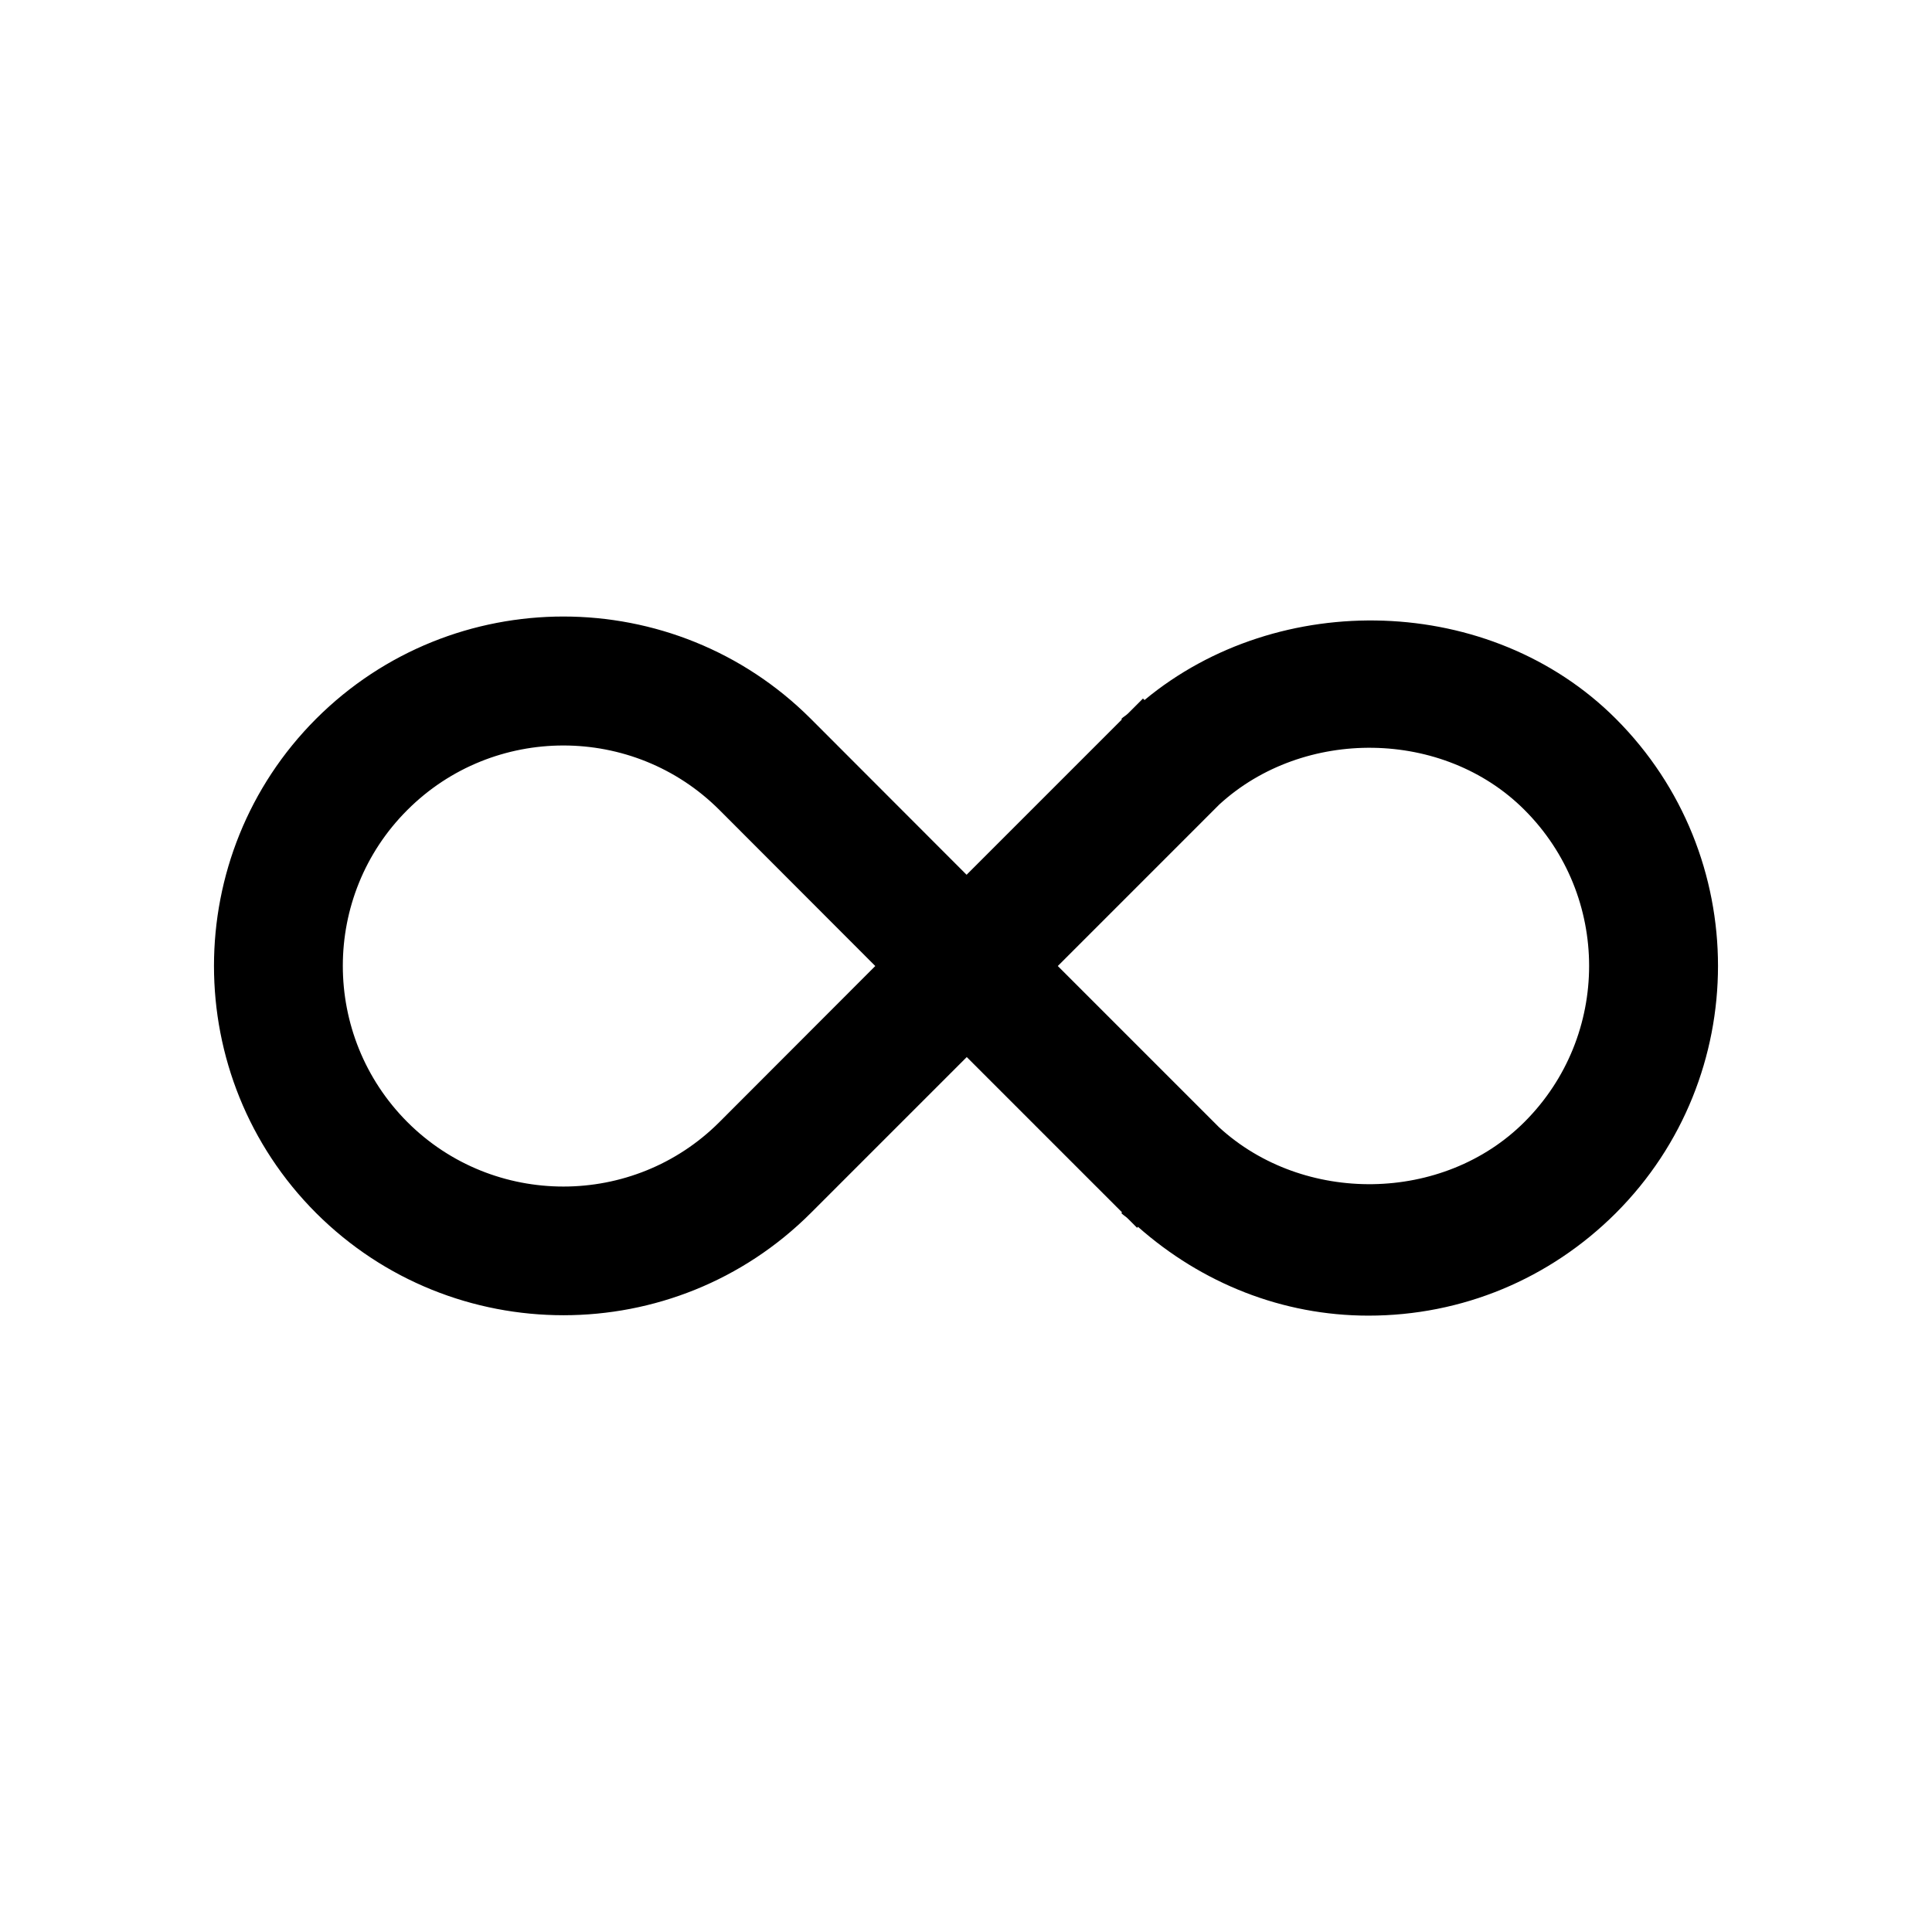 <?xml version="1.0" encoding="UTF-8"?>
<!-- Uploaded to: SVG Repo, www.svgrepo.com, Generator: SVG Repo Mixer Tools -->
<svg fill="#000000" width="800px" height="800px" version="1.1" viewBox="144 144 512 512" xmlns="http://www.w3.org/2000/svg">
 <path d="m293.34 492.55c23.73 0 47.457-9.02 65.547-27.105l41.312-41.312 41.16 41.16-0.203 0.203c0.605 0.605 1.309 0.957 1.863 1.562l2.316 2.32 0.25-0.25c16.93 14.965 38.289 23.527 61.062 23.527 24.789 0 48.012-9.672 65.547-27.156 36.125-36.125 36.125-94.918 0-131.04-33.102-33.102-89.273-34.512-124.89-4.938l-0.402-0.402-3.93 3.93c-0.555 0.555-1.258 0.906-1.812 1.461l0.152 0.152-41.16 41.16-41.312-41.363c-36.125-36.074-94.867-36.125-131.04 0-36.125 36.125-36.125 94.918 0 131.04 18.082 18.035 41.762 27.051 65.543 27.051zm173.81-135.37c22.32-20.453 59.398-20.051 80.863 1.461 22.824 22.824 22.824 59.852 0 82.676-21.562 21.562-58.594 21.965-80.961 1.41l-42.723-42.723zm-215.18 1.461c22.773-22.773 59.902-22.773 82.676 0l41.312 41.363-41.312 41.363c-22.773 22.773-59.902 22.773-82.676 0-22.824-22.875-22.824-59.957 0-82.727z"/>
</svg>